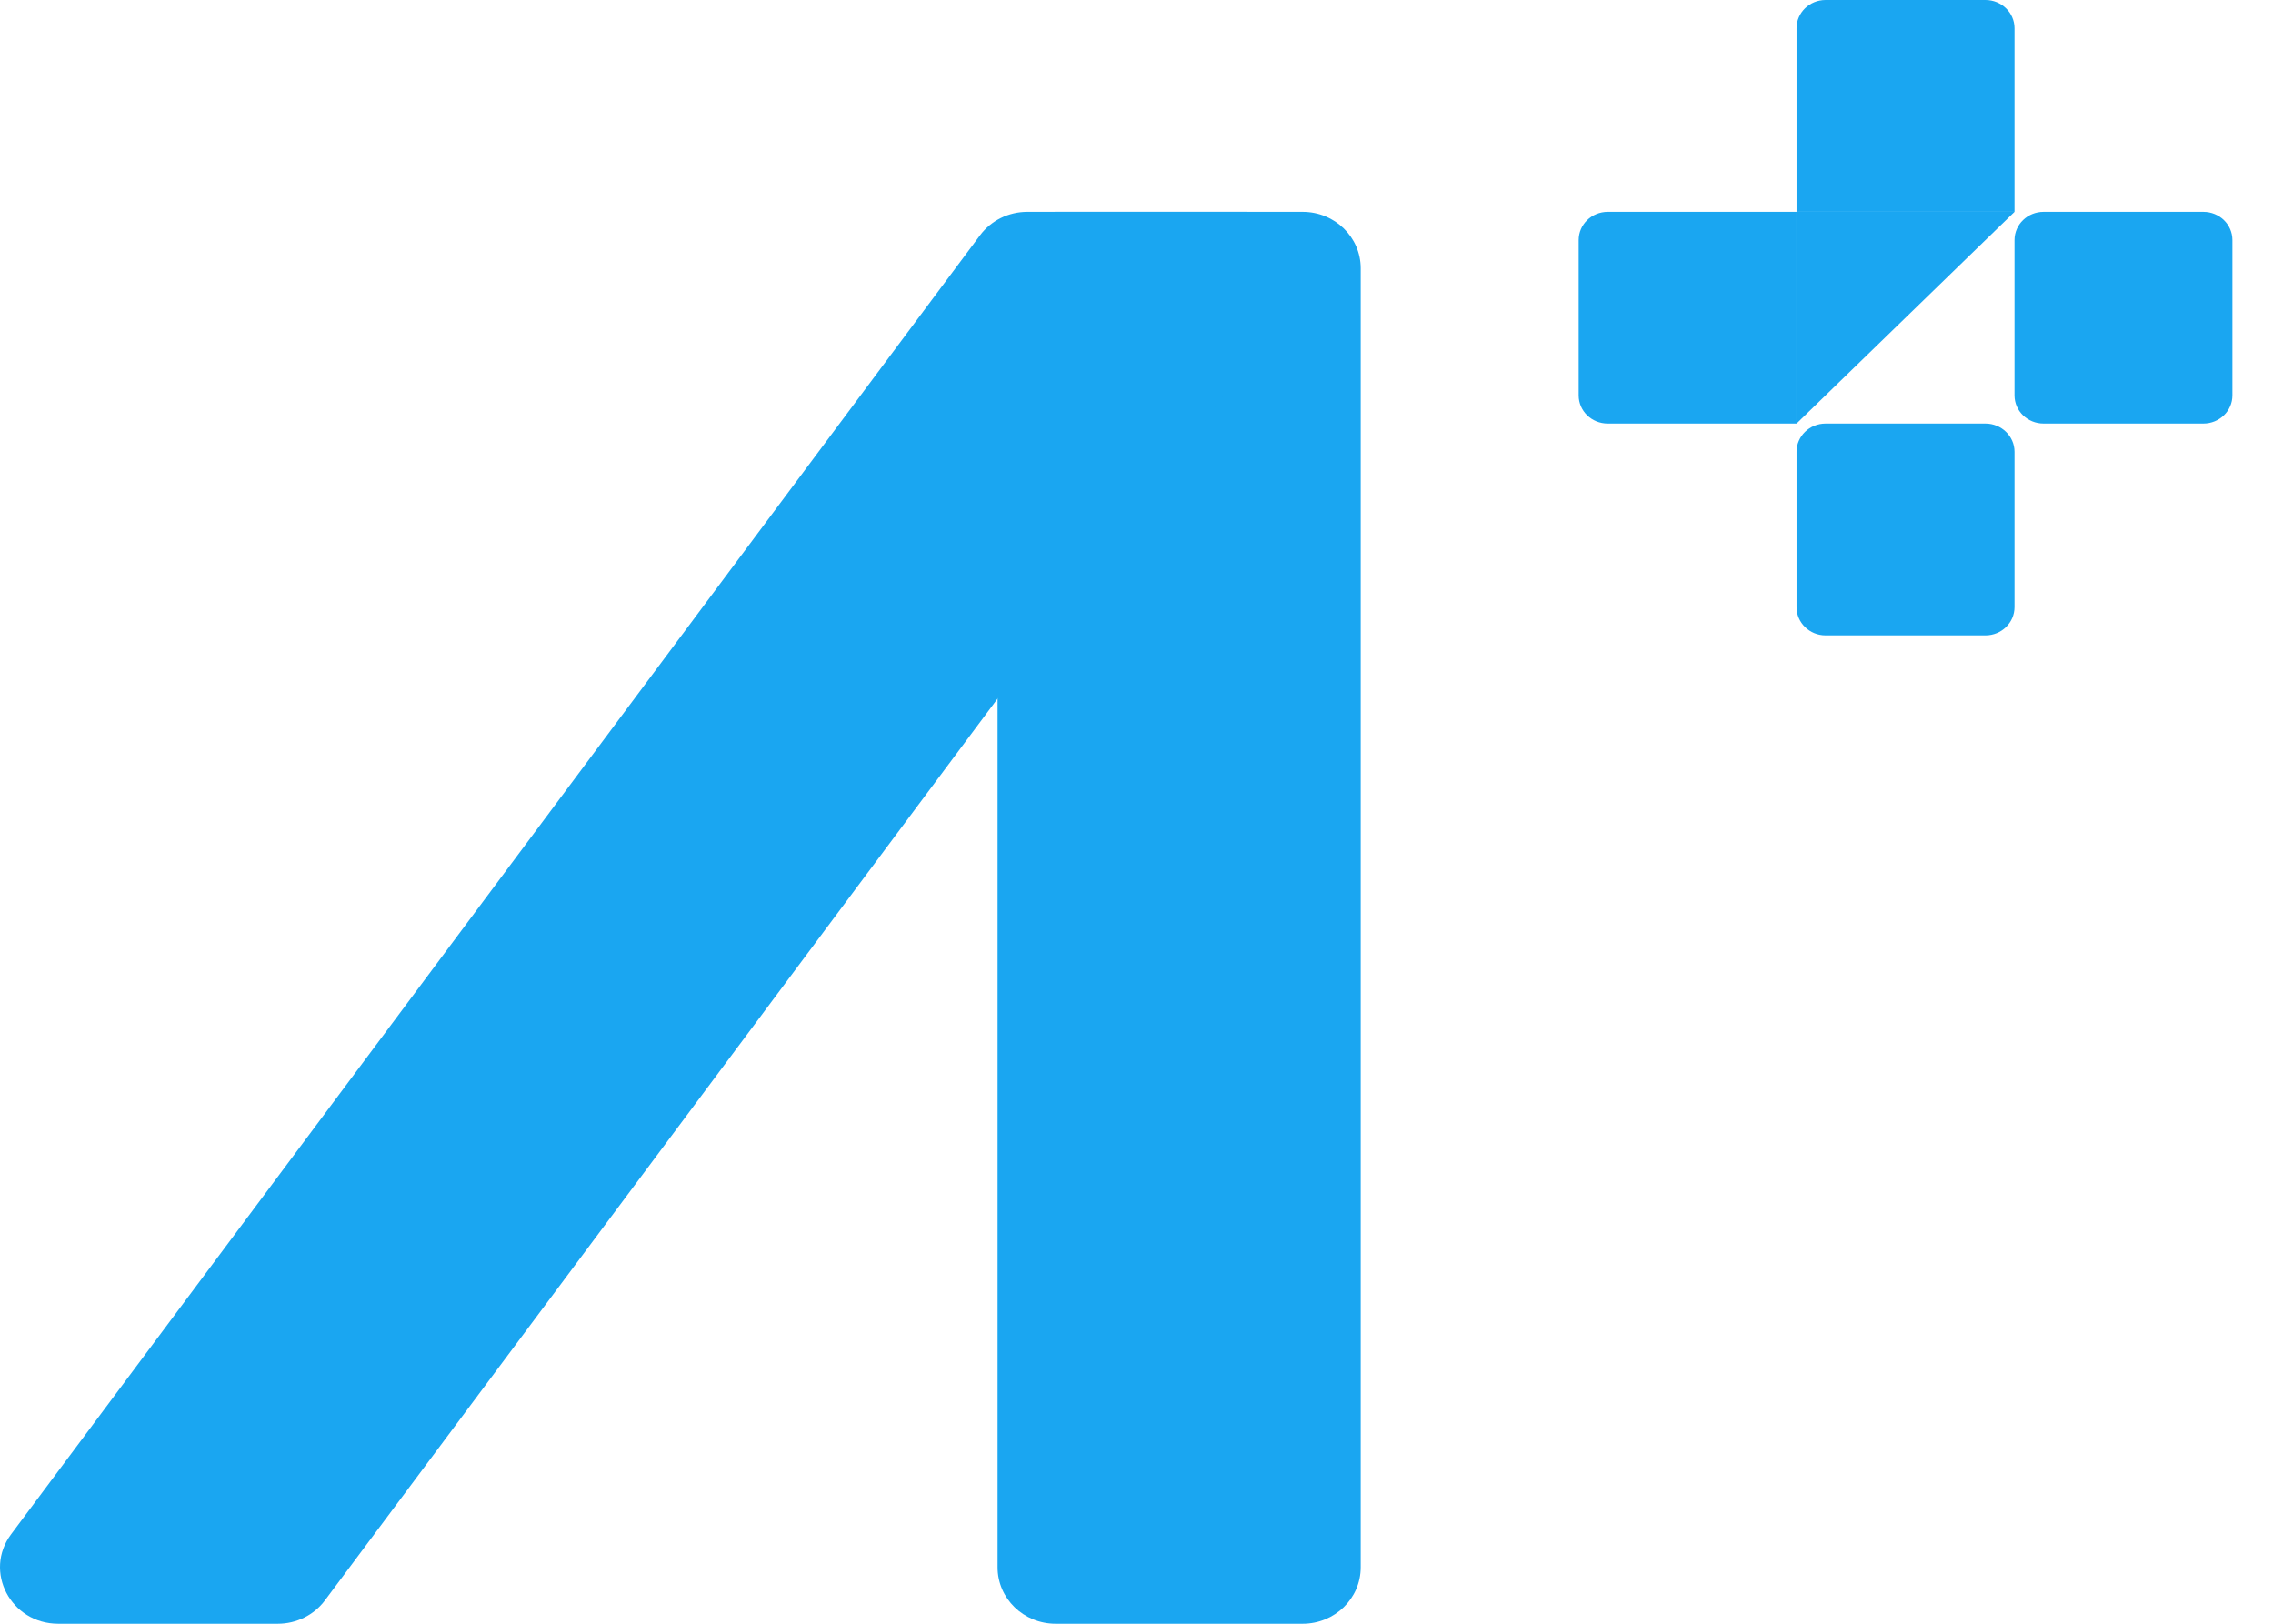 <svg width="28" height="20" viewBox="0 0 28 20" fill="none" xmlns="http://www.w3.org/2000/svg">
<path d="M12.289 3.304C12.289 2.92 12.609 2.609 13.004 2.609H16.047C16.442 2.609 16.762 2.92 16.762 3.304V19.304C16.762 19.689 16.442 20 16.047 20H13.004C12.609 20 12.289 19.689 12.289 19.304V3.304Z" fill="#1AA6F1"/>
<path d="M12.074 2.896C12.209 2.716 12.424 2.609 12.654 2.609H15.359C15.944 2.609 16.282 3.253 15.939 3.713L4.002 19.713C3.868 19.893 3.652 20 3.423 20H0.717C0.133 20 -0.206 19.356 0.138 18.896L12.074 2.896Z" fill="#1AA6F1"/>
<path d="M22.131 0.348C22.131 0.156 22.291 0 22.489 0H24.458C24.655 0 24.816 0.156 24.816 0.348V2.609H22.131V0.348Z" fill="#1AA6F1"/>
<path d="M22.131 2.609H24.816L22.131 5.217V2.609Z" fill="#1AA6F1"/>
<path d="M22.131 5.565C22.131 5.373 22.291 5.217 22.489 5.217H24.458C24.655 5.217 24.816 5.373 24.816 5.565V7.478C24.816 7.67 24.655 7.826 24.458 7.826H22.489C22.291 7.826 22.131 7.67 22.131 7.478V5.565Z" fill="#1AA6F1"/>
<path d="M24.816 2.957C24.816 2.764 24.976 2.609 25.174 2.609H27.142C27.34 2.609 27.5 2.764 27.5 2.957V4.87C27.5 5.062 27.34 5.217 27.142 5.217H25.174C24.976 5.217 24.816 5.062 24.816 4.87V2.957Z" fill="#1AA6F1"/>
<path d="M19.447 2.957C19.447 2.764 19.607 2.609 19.805 2.609H22.131V5.217H19.805C19.607 5.217 19.447 5.062 19.447 4.87V2.957Z" fill="#1AA6F1"/>
</svg>
